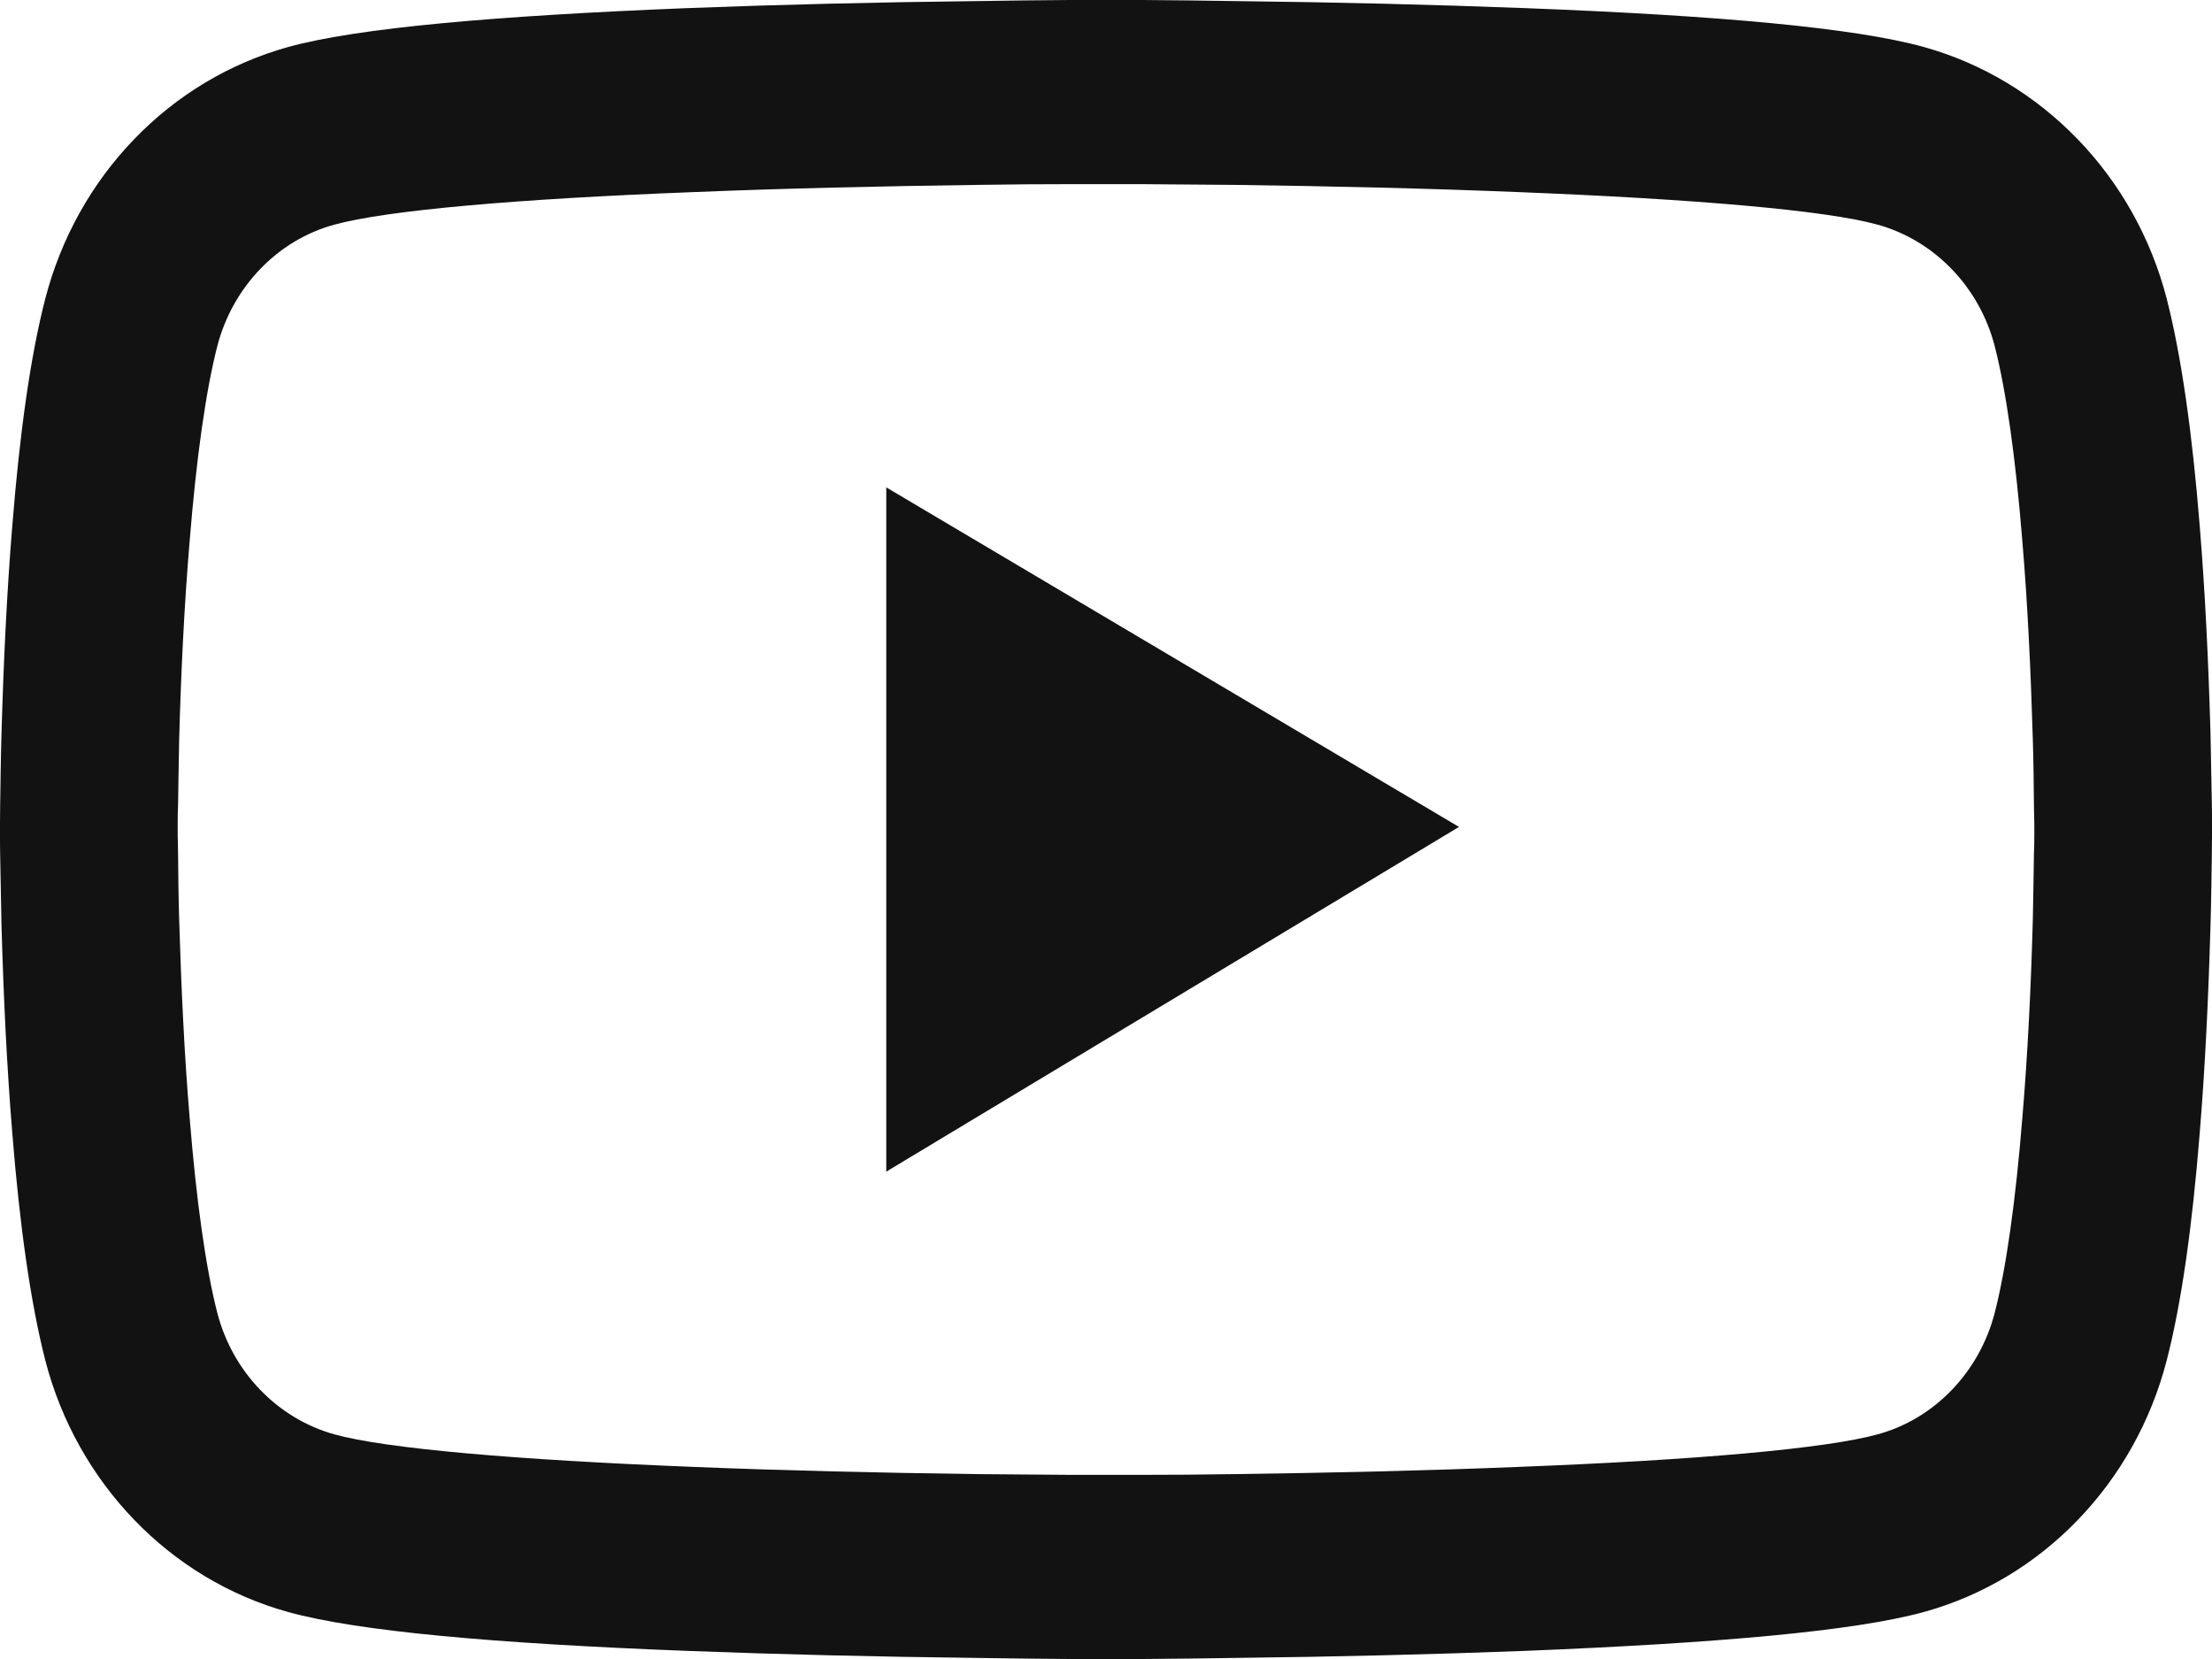 <?xml version="1.0" encoding="UTF-8"?>
<svg xmlns="http://www.w3.org/2000/svg" width="12" height="9" viewBox="0 0 12 9" fill="none">
  <path d="M12 4.461C12 4.431 12 4.396 11.999 4.356C11.997 4.244 11.995 4.118 11.992 3.983C11.981 3.597 11.963 3.212 11.933 2.849C11.893 2.349 11.834 1.932 11.754 1.619C11.669 1.292 11.503 0.995 11.271 0.755C11.04 0.516 10.753 0.343 10.437 0.255C10.058 0.15 9.316 0.084 8.271 0.044C7.775 0.025 7.243 0.012 6.711 0.006C6.525 0.003 6.352 0.001 6.197 0H5.803C5.648 0.001 5.475 0.003 5.289 0.006C4.757 0.012 4.225 0.025 3.729 0.044C2.684 0.086 1.941 0.151 1.563 0.255C1.247 0.343 0.959 0.515 0.728 0.755C0.497 0.994 0.331 1.292 0.246 1.619C0.165 1.932 0.107 2.349 0.067 2.849C0.037 3.212 0.019 3.597 0.008 3.983C0.004 4.118 0.003 4.244 0.001 4.356C0.001 4.396 0 4.431 0 4.461V4.539C0 4.569 -2.05158e-08 4.604 0.001 4.644C0.003 4.756 0.005 4.882 0.008 5.017C0.019 5.403 0.037 5.788 0.067 6.151C0.107 6.651 0.166 7.068 0.246 7.381C0.418 8.044 0.921 8.568 1.563 8.745C1.941 8.85 2.684 8.916 3.729 8.956C4.225 8.975 4.757 8.988 5.289 8.994C5.475 8.997 5.648 8.999 5.803 9H6.197C6.352 8.999 6.525 8.997 6.711 8.994C7.243 8.988 7.775 8.975 8.271 8.956C9.316 8.914 10.059 8.849 10.437 8.745C11.079 8.568 11.582 8.046 11.754 7.381C11.835 7.068 11.893 6.651 11.933 6.151C11.963 5.788 11.981 5.403 11.992 5.017C11.996 4.882 11.997 4.756 11.999 4.644C11.999 4.604 12 4.569 12 4.539V4.461ZM11.036 4.533C11.036 4.562 11.036 4.594 11.034 4.632C11.033 4.74 11.03 4.859 11.028 4.988C11.018 5.356 11 5.724 10.971 6.066C10.935 6.512 10.884 6.878 10.821 7.123C10.738 7.443 10.495 7.697 10.187 7.781C9.905 7.859 9.197 7.921 8.234 7.958C7.746 7.978 7.221 7.99 6.698 7.997C6.514 8 6.344 8.001 6.192 8.001H5.808L5.302 7.997C4.779 7.99 4.255 7.978 3.766 7.958C2.803 7.92 2.093 7.859 1.813 7.781C1.505 7.695 1.262 7.443 1.179 7.123C1.116 6.878 1.065 6.512 1.029 6.066C1 5.724 0.983 5.356 0.972 4.988C0.968 4.859 0.967 4.738 0.966 4.632C0.966 4.594 0.964 4.561 0.964 4.533V4.467C0.964 4.438 0.964 4.406 0.966 4.368C0.967 4.26 0.97 4.141 0.972 4.012C0.982 3.644 1 3.276 1.029 2.934C1.065 2.488 1.116 2.122 1.179 1.877C1.262 1.557 1.505 1.303 1.813 1.219C2.095 1.141 2.803 1.079 3.766 1.042C4.254 1.022 4.779 1.01 5.302 1.003C5.486 1 5.656 0.999 5.808 0.999H6.192L6.698 1.003C7.221 1.01 7.745 1.022 8.234 1.042C9.197 1.08 9.907 1.141 10.187 1.219C10.495 1.305 10.738 1.557 10.821 1.877C10.884 2.122 10.935 2.488 10.971 2.934C11 3.276 11.017 3.644 11.028 4.012C11.032 4.141 11.033 4.262 11.034 4.368C11.034 4.406 11.036 4.439 11.036 4.467V4.533ZM4.808 6.356L7.915 4.486L4.808 2.644V6.356Z" fill="#121212"></path>
</svg>
